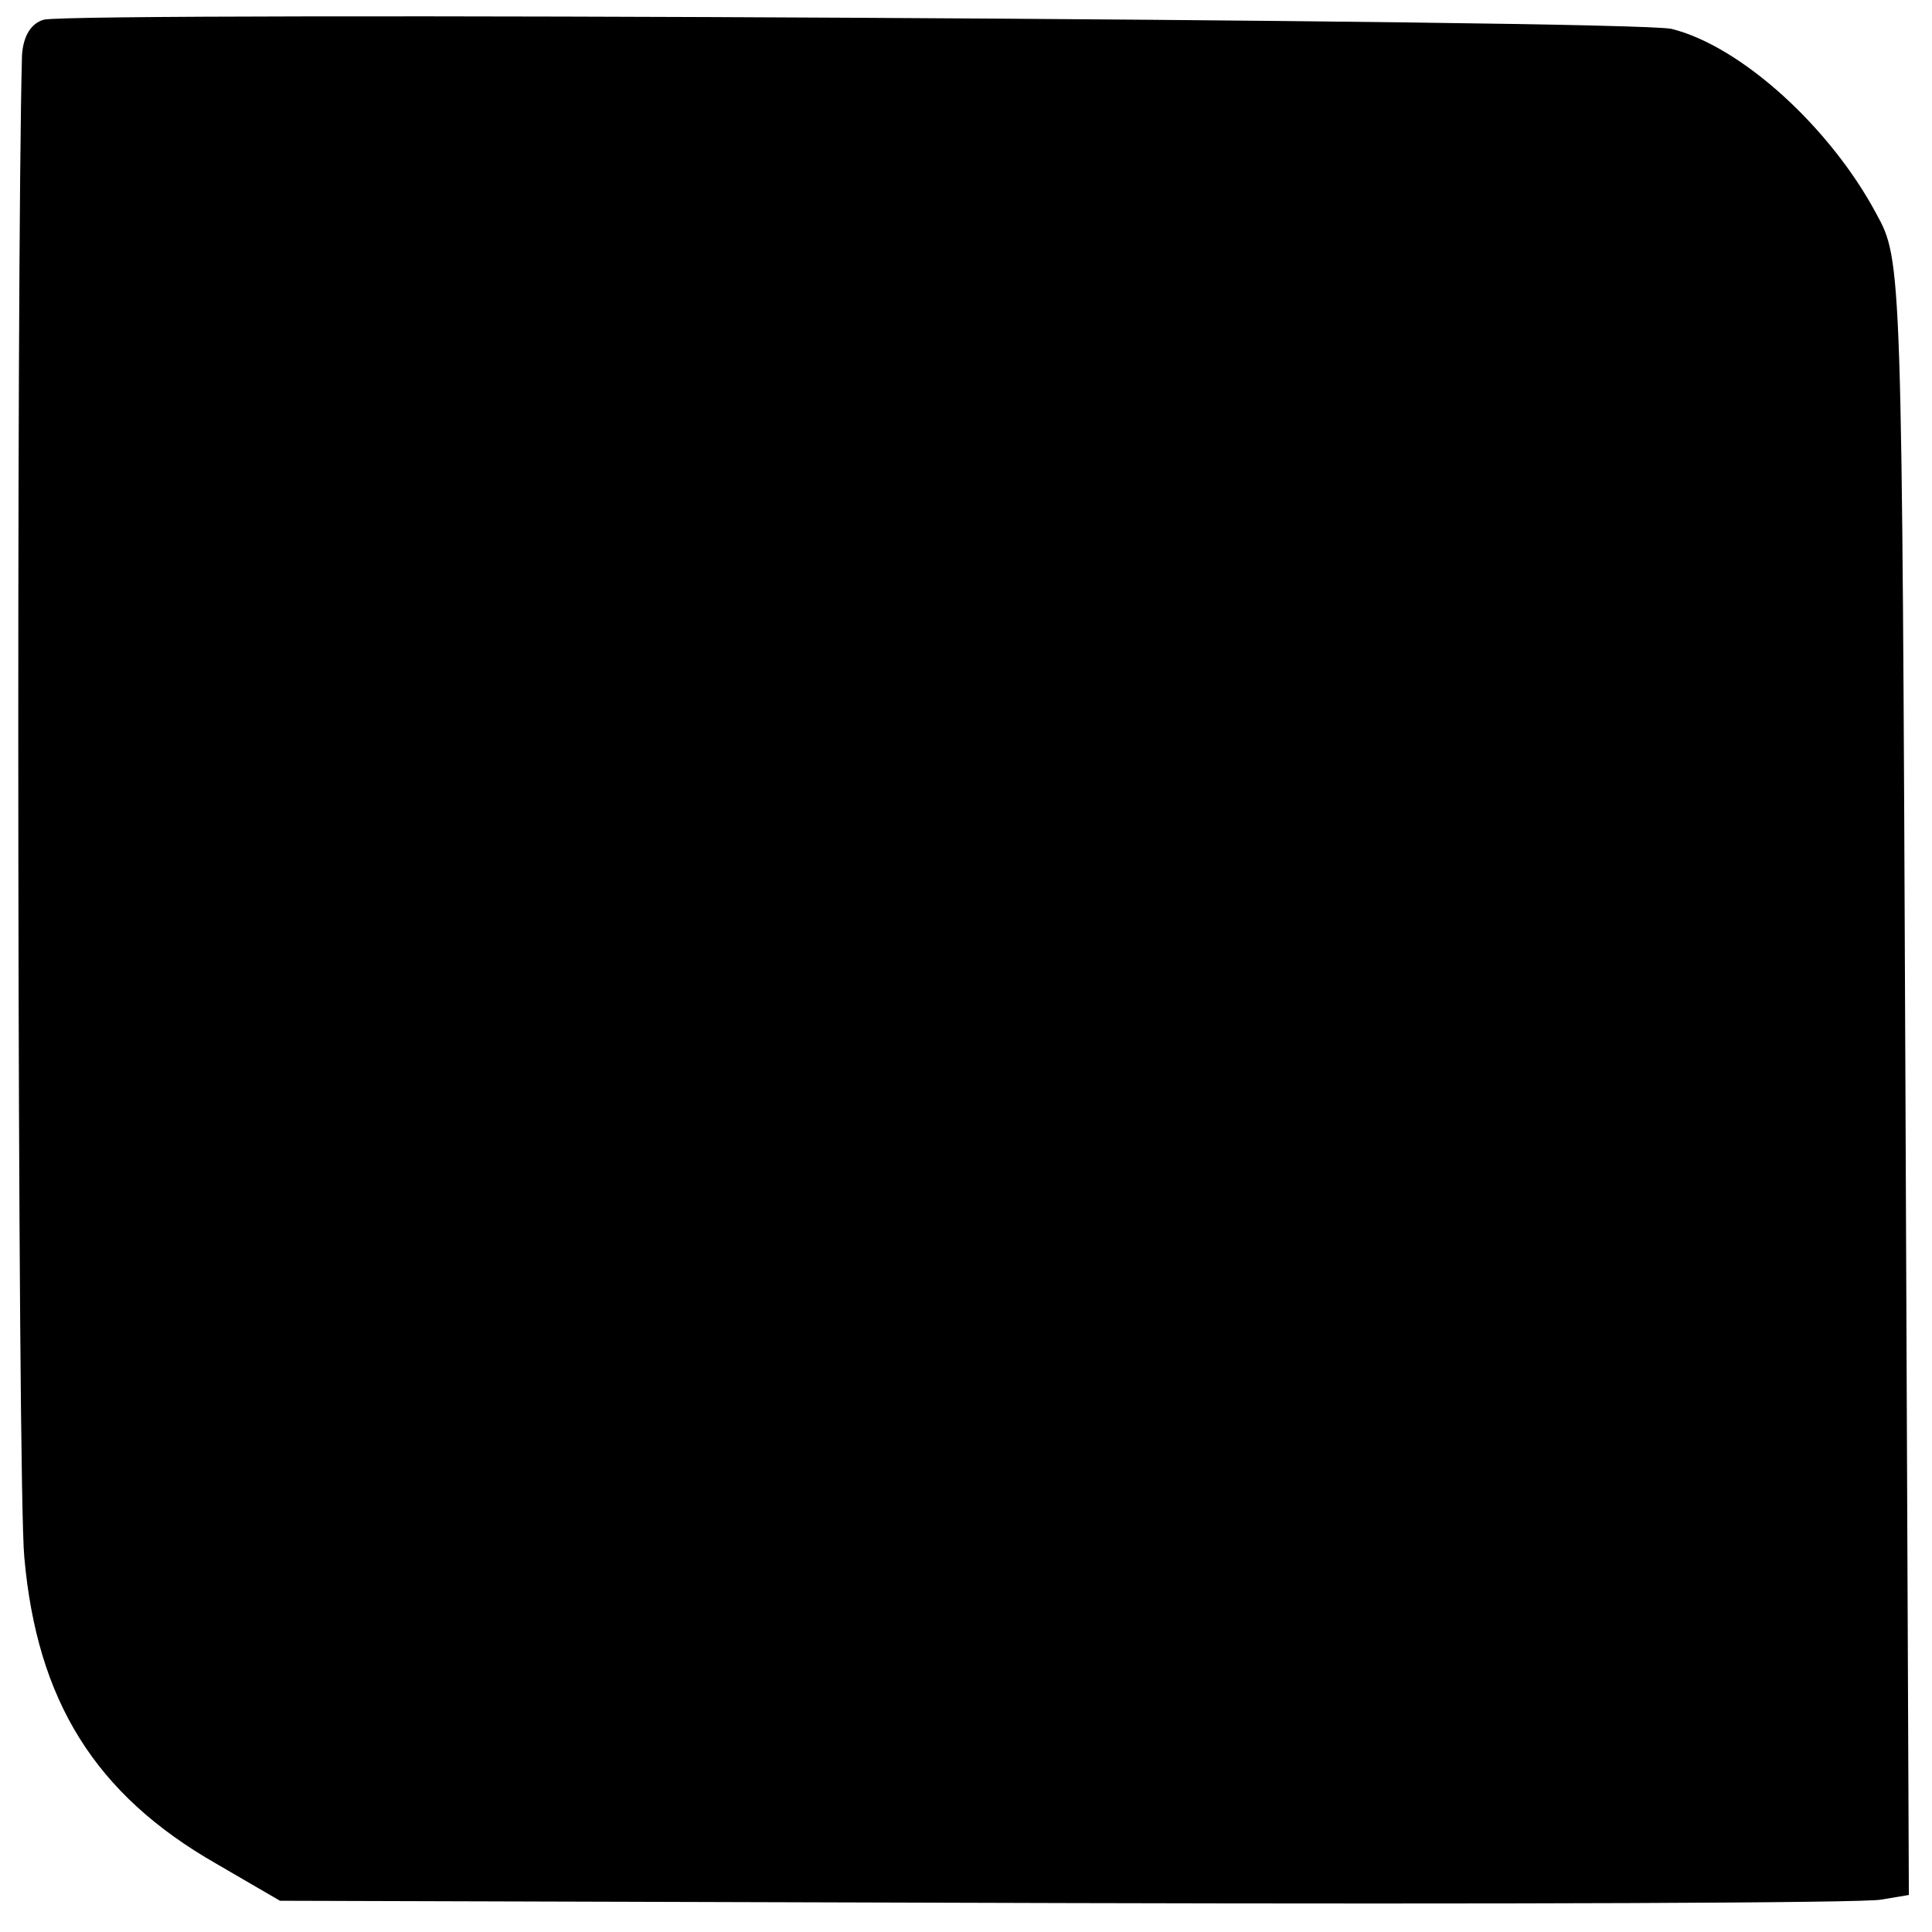 <?xml version="1.0" standalone="no"?>
<!DOCTYPE svg PUBLIC "-//W3C//DTD SVG 20010904//EN"
 "http://www.w3.org/TR/2001/REC-SVG-20010904/DTD/svg10.dtd">
<svg version="1.0" xmlns="http://www.w3.org/2000/svg"
 width="167pt" height="167pt" viewBox="0 0 167 167"
 preserveAspectRatio="xMidYMid meet">
<g transform="translate(0,167) scale(0.1,-0.1)"
fill="#000000" stroke="none">
<path d="M38 1653 c-11 -3 -18 -14 -19 -31 -5 -187 -4 -1237 2 -1298 11 -124
61 -205 166 -265 l55 -32 680 -2 c374 -1 691 0 704 3 l24 4 -3 707 c-3 701 -3
706 -25 746 -40 75 -117 145 -177 160 -31 8 -1377 15 -1407 8z"/>
</g>
</svg>
